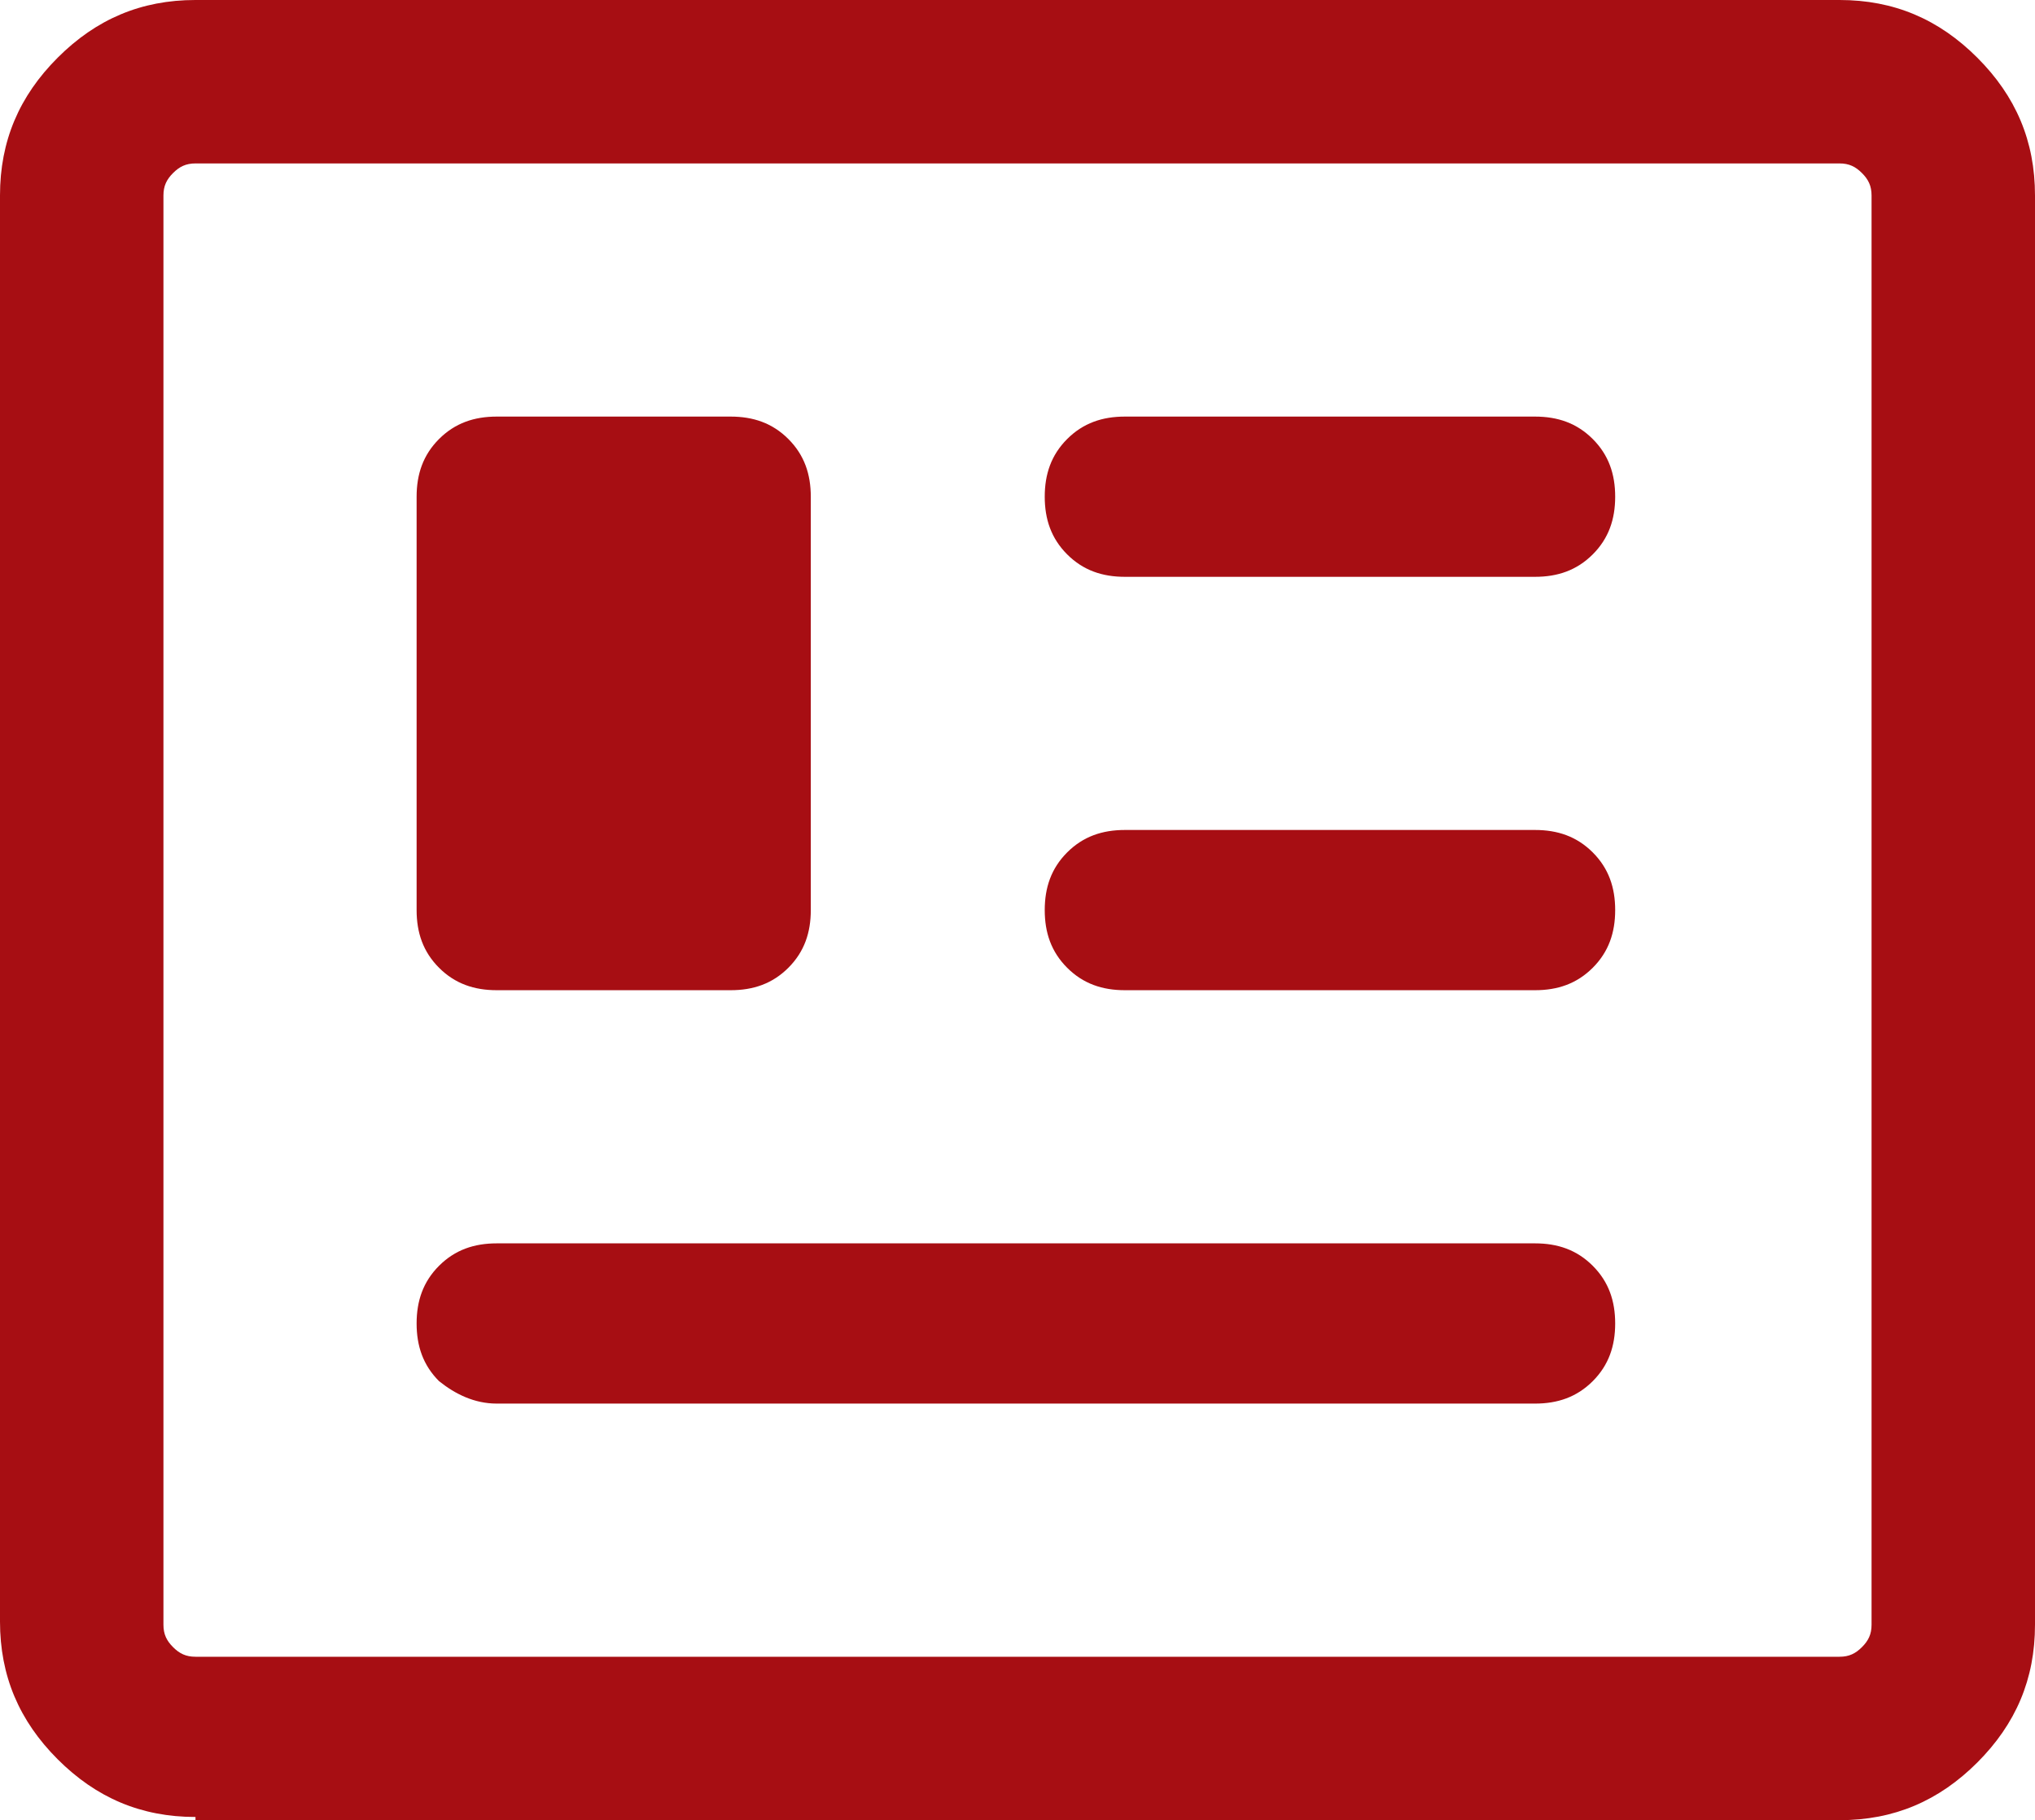 <?xml version="1.0" encoding="UTF-8"?>
<svg xmlns="http://www.w3.org/2000/svg" viewBox="0 0 63.5 56.8">
  <path d="m6.1 56.7c-1.7 0-3.1-.6-4.3-1.8s-1.8-2.6-1.8-4.3v-44.5c0-1.7.6-3.1 1.8-4.3s2.6-1.8 4.3-1.8h51.3c1.7 0 3.1.6 4.3 1.8s1.8 2.6 1.8 4.3v44.6c0 1.7-.6 3.1-1.8 4.3s-2.6 1.8-4.3 1.8h-51.3zm0-5h51.3c.3 0 .5-.1.7-.3s.3-.4.3-.7v-44.6c0-.3-.1-.5-.3-.7s-.4-.3-.7-.3h-51.3c-.3 0-.5.1-.7.3s-.3.4-.3.7v44.6c0 .3.1.5.3.7s.4.3.7.3zm9.4-7.9h32.4c.7 0 1.3-.2 1.8-.7s.7-1.1.7-1.8-.2-1.3-.7-1.8-1.1-.7-1.8-.7h-32.4c-.7 0-1.3.2-1.8.7s-.7 1.1-.7 1.8.2 1.3.7 1.8c.5.4 1.1.7 1.8.7zm0-12.9h7.3c.7 0 1.3-.2 1.8-.7s.7-1.1.7-1.8v-12.9c0-.7-.2-1.3-.7-1.8s-1.1-.7-1.8-.7h-7.3c-.7 0-1.3.2-1.8.7s-.7 1.1-.7 1.8v12.9c0 .7.2 1.3.7 1.8s1.1.7 1.8.7zm19.6 0h12.8c.7 0 1.3-.2 1.8-.7s.7-1.1.7-1.8-.2-1.3-.7-1.8-1.1-.7-1.8-.7h-12.8c-.7 0-1.3.2-1.8.7s-.7 1.1-.7 1.8.2 1.3.7 1.8 1.1.7 1.8.7zm0-12.9h12.8c.7 0 1.3-.2 1.8-.7s.7-1.1.7-1.8-.2-1.3-.7-1.8-1.1-.7-1.8-.7h-12.8c-.7 0-1.3.2-1.8.7s-.7 1.1-.7 1.8.2 1.3.7 1.8 1.1.7 1.8.7z" fill="#a70e13"></path>
</svg>
